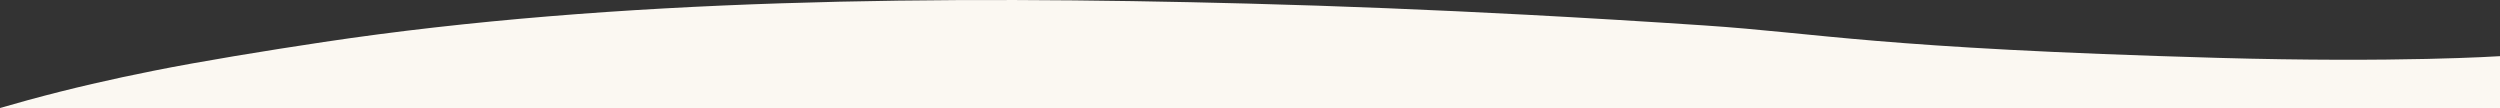 <svg xmlns="http://www.w3.org/2000/svg" viewBox="0 0 1878.55 81.17"><rect x="0" y="0" width="1878.55" height="81.17" fill="#333333" stroke="none"/><defs><style>.v{fill:#fbf8f2;}</style></defs><g id="a"></g><g id="b"></g><g id="c"></g><g id="d"></g><g id="e"></g><g id="f"></g><g id="g"></g><g id="h"></g><g id="i"></g><g id="j"></g><g id="k"></g><g id="l"></g><g id="m"></g><g id="n"></g><g id="o"></g><g id="p"><path class="v" d="M1878.55,42.2s-76.22,5.13-212.45,1.27c-256.38-7.28-297.6-18.5-385.8-24.39-44.42-2.97-88.95-5.66-133.58-8.02-69.43-3.67-139.1-6.54-208.92-8.37C707.46-3.33,463.3-1.44,243.16,31.58c-42.63,6.4-91.64,14.35-128.49,21.73-30.06,6.02-60.31,12.83-93.56,21.89-7.12,1.94-14.15,3.93-21.11,5.96H1878.55V42.2Z"></path></g><g id="q"></g><g id="r"><g id="s"></g></g><g id="t"></g><g id="u"></g></svg>